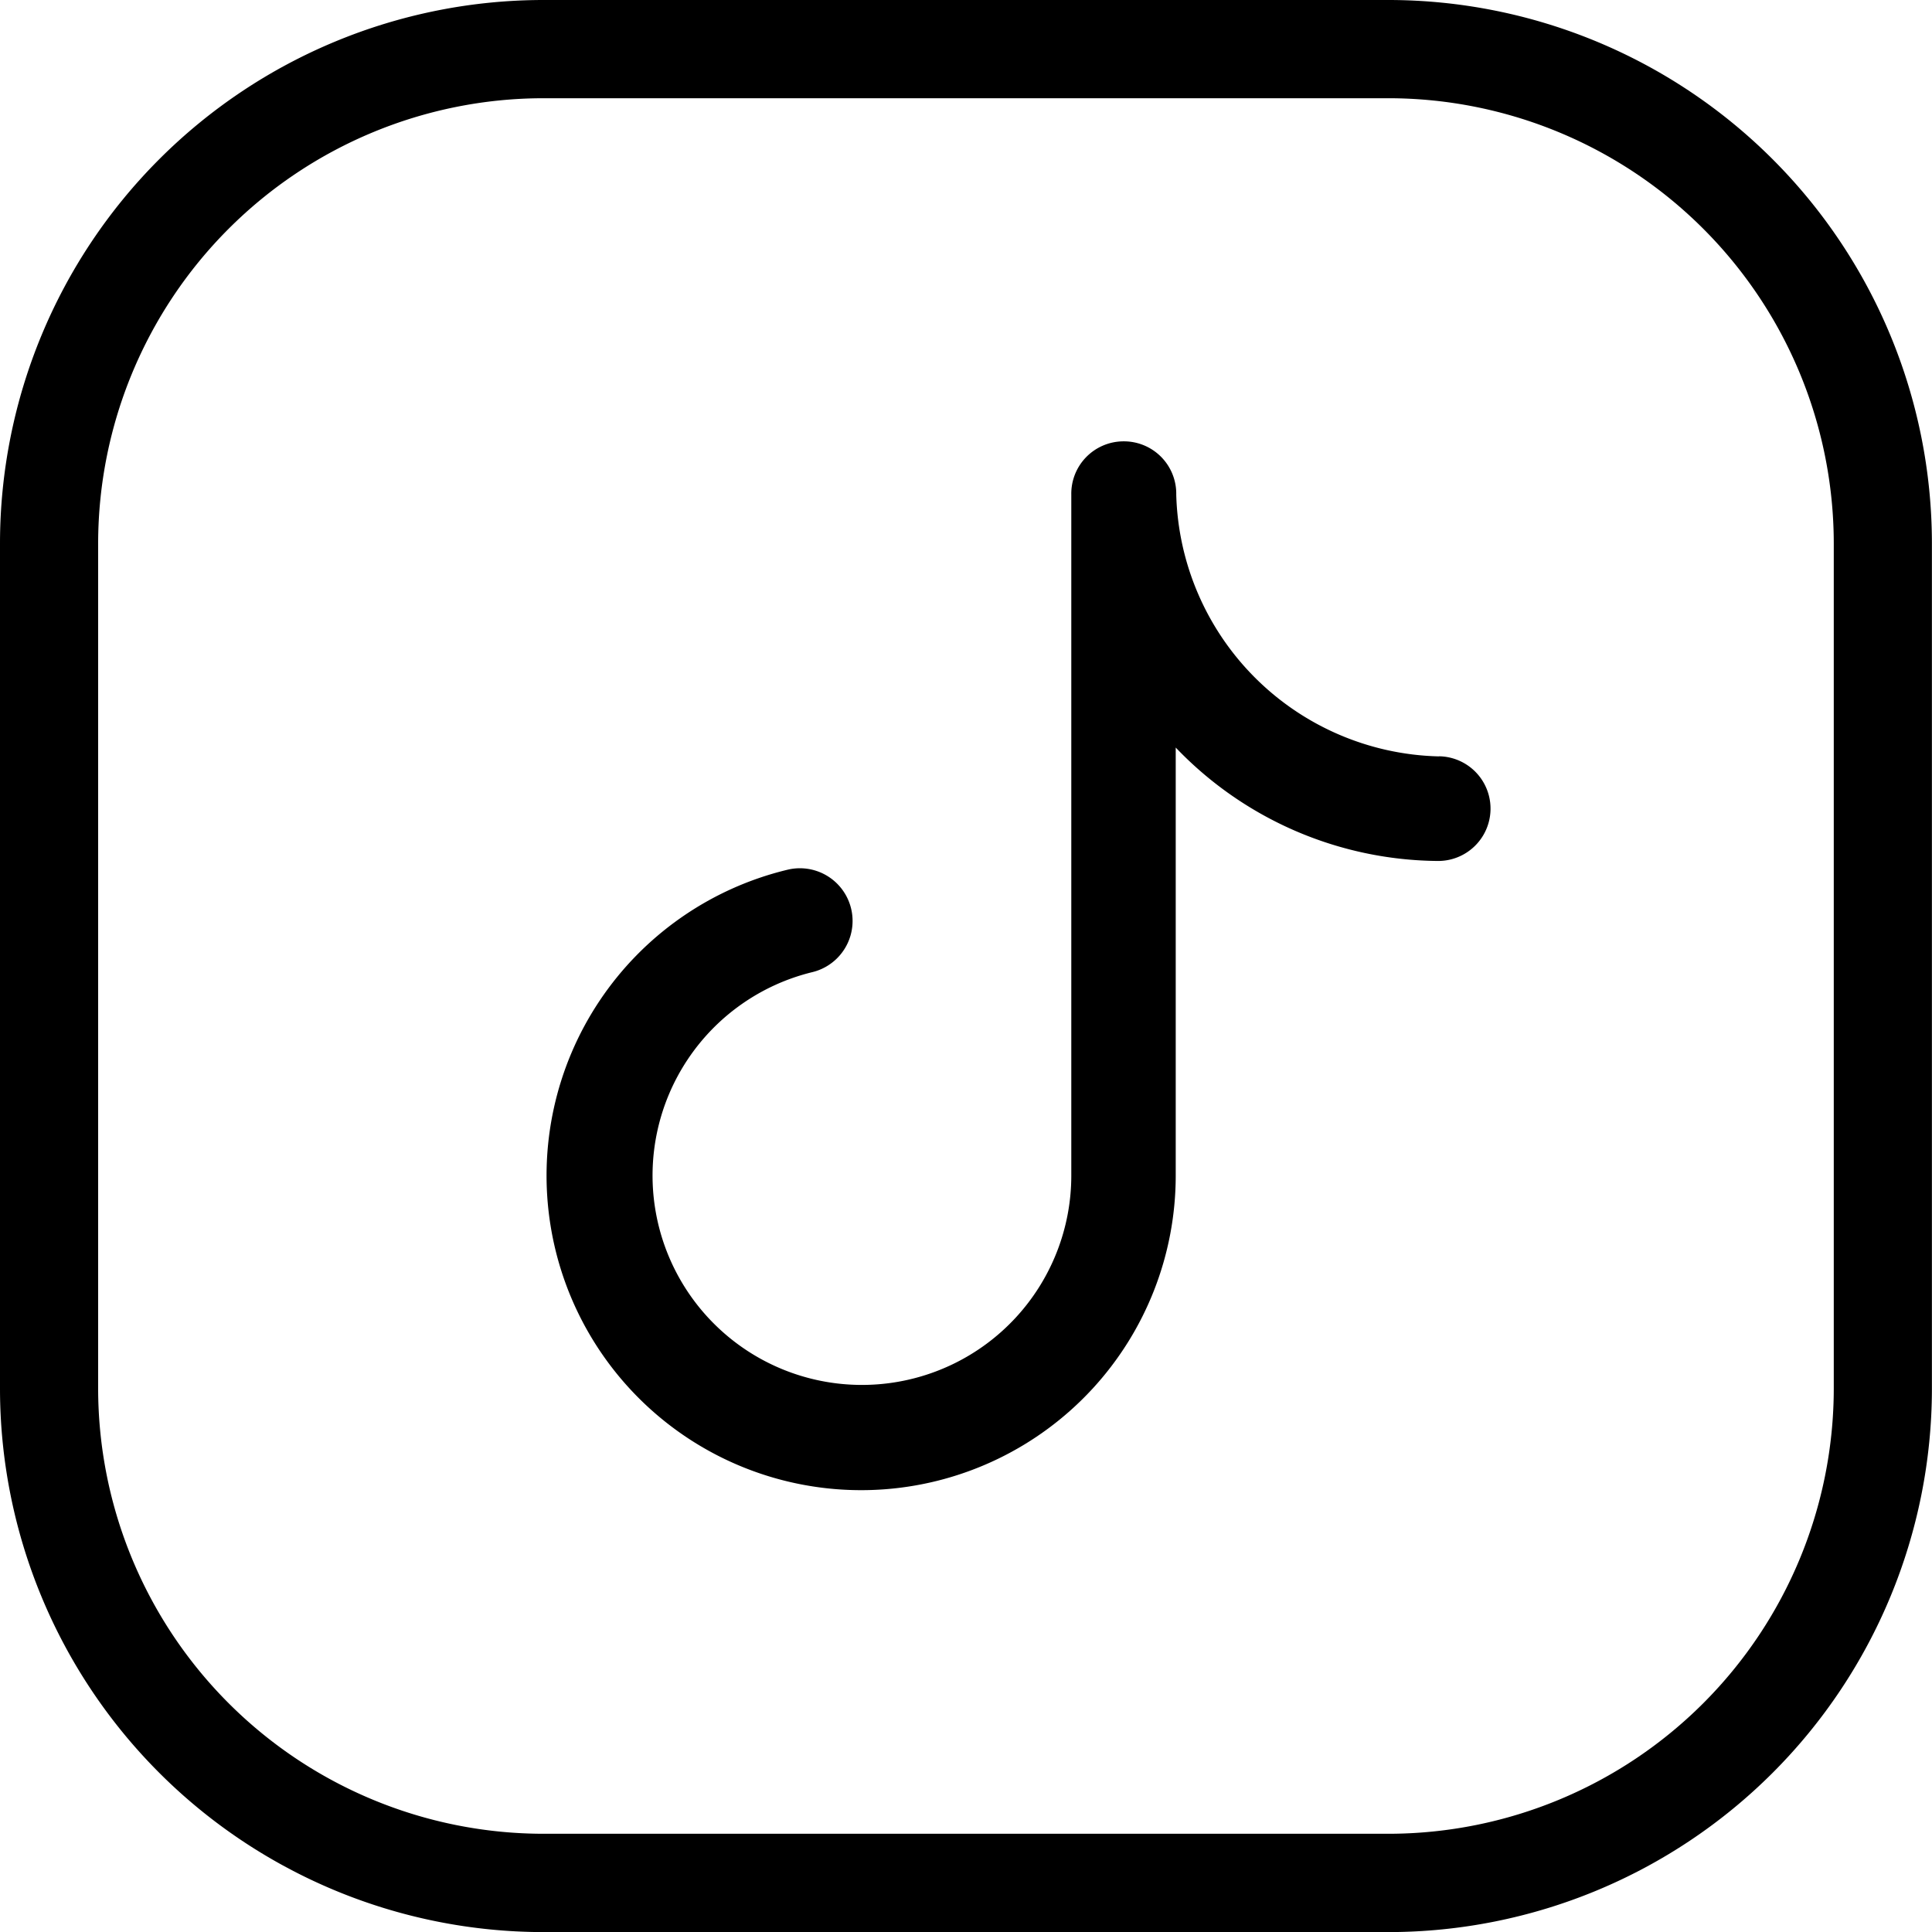 <svg xmlns="http://www.w3.org/2000/svg" width="22.146" height="22.146" viewBox="0 0 22.146 22.146">
  <path id="icon_tiktok" d="M16.5,8.67h-.017a3.085,3.085,0,0,1-3-3,.6.6,0,0,0-.592-.611h-.019a.6.6,0,0,0-.592.611v7.811a2.4,2.4,0,1,1-2.967-2.338A.6.6,0,0,0,9.025,9.97a3.606,3.606,0,1,0,4.452,3.507V8.569a4.2,4.2,0,0,0,3,1.3.6.6,0,0,0,.017-1.2ZM15.92,0H6.225A6.232,6.232,0,0,0,0,6.226V15.92a6.233,6.233,0,0,0,6.225,6.227H15.92a6.233,6.233,0,0,0,6.225-6.227V6.226A6.233,6.233,0,0,0,15.92,0Zm5.1,15.92a5.108,5.108,0,0,1-5.1,5.1H6.225a5.108,5.108,0,0,1-5.1-5.1V6.226a5.108,5.108,0,0,1,5.1-5.1H15.92a5.108,5.108,0,0,1,5.1,5.1Z"/>
</svg>
